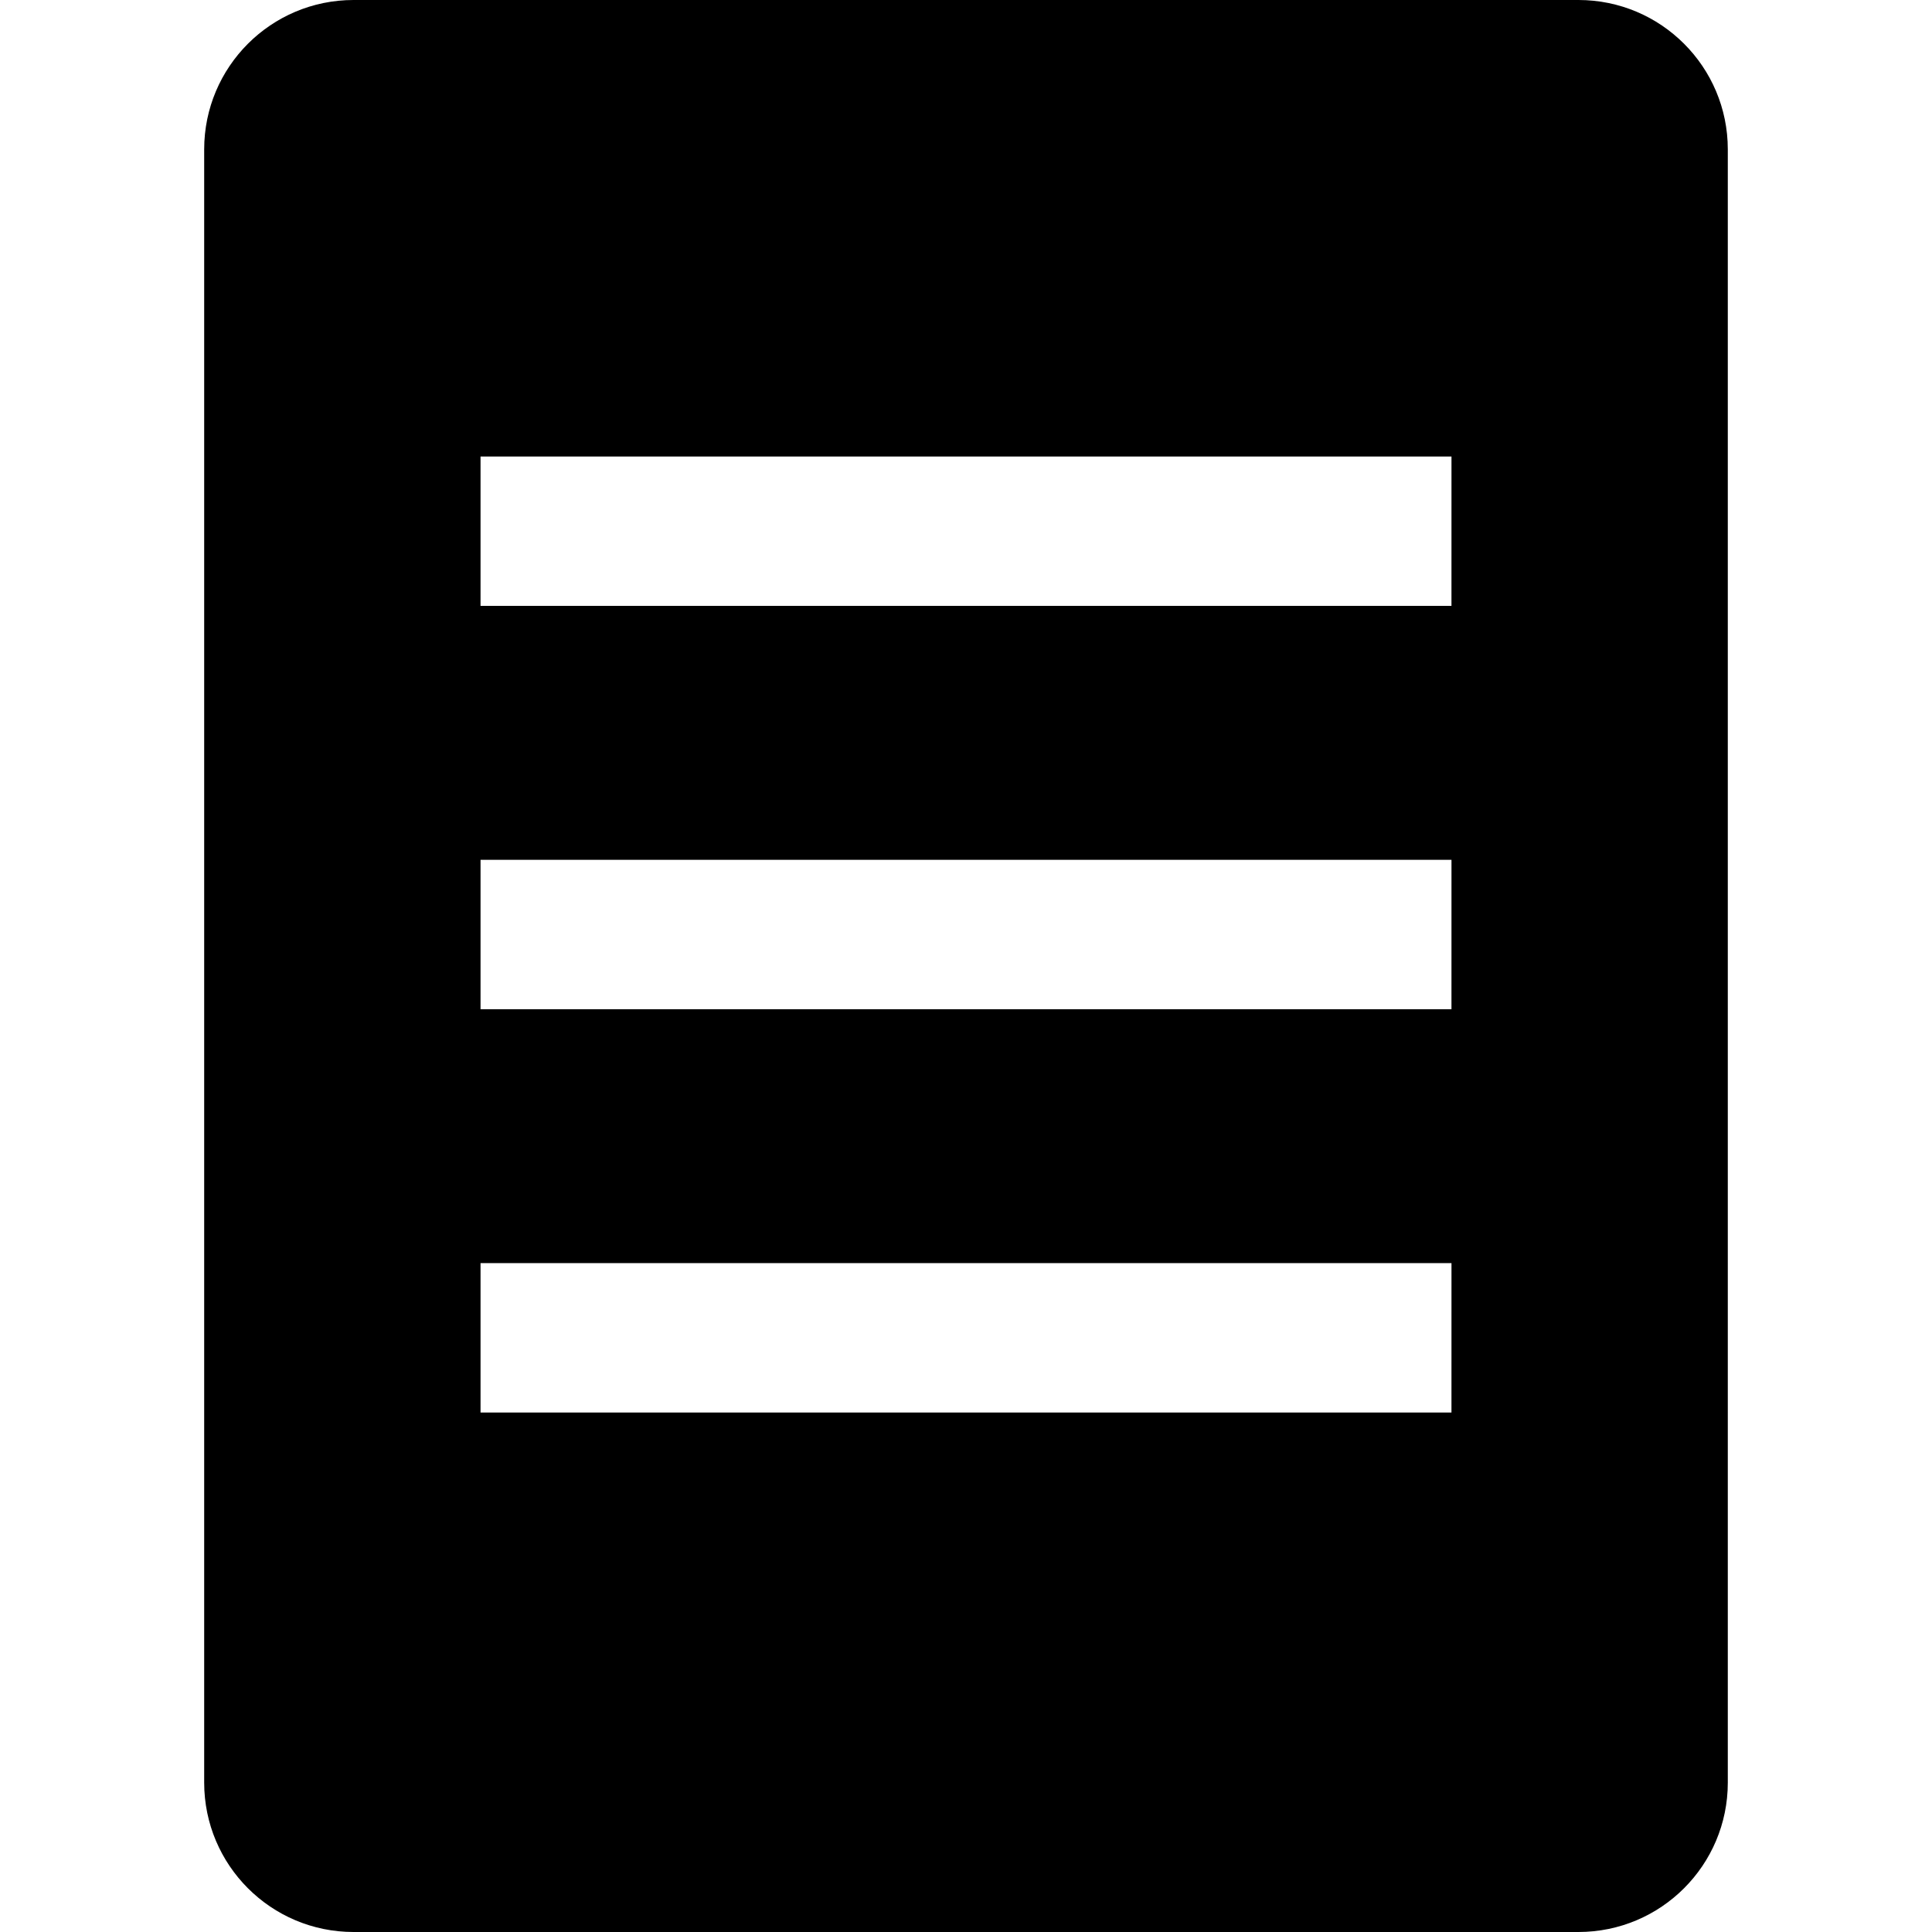 <?xml version="1.0" encoding="iso-8859-1"?>
<!-- Uploaded to: SVG Repo, www.svgrepo.com, Generator: SVG Repo Mixer Tools -->
<svg fill="#000000" height="800px" width="800px" version="1.1" id="Capa_1" xmlns="http://www.w3.org/2000/svg" xmlns:xlink="http://www.w3.org/1999/xlink" 
	 viewBox="0 0 113.347 113.347" xml:space="preserve">
<g>
	<path d="M92.604,0H20.743c-4.842,0-8.764,3.923-8.764,8.764v95.819c0,4.841,3.922,8.764,8.764,8.764h71.86
		c4.841,0,8.764-3.923,8.764-8.764V8.764C101.368,3.924,97.445,0,92.604,0z M85.155,82.869H28.192v-8.764h56.964L85.155,82.869
		L85.155,82.869z M85.155,59.209H28.192v-8.764h56.964L85.155,59.209L85.155,59.209z M85.155,35.547H28.192v-8.764h56.964
		L85.155,35.547L85.155,35.547z"/>
</g>
</svg>